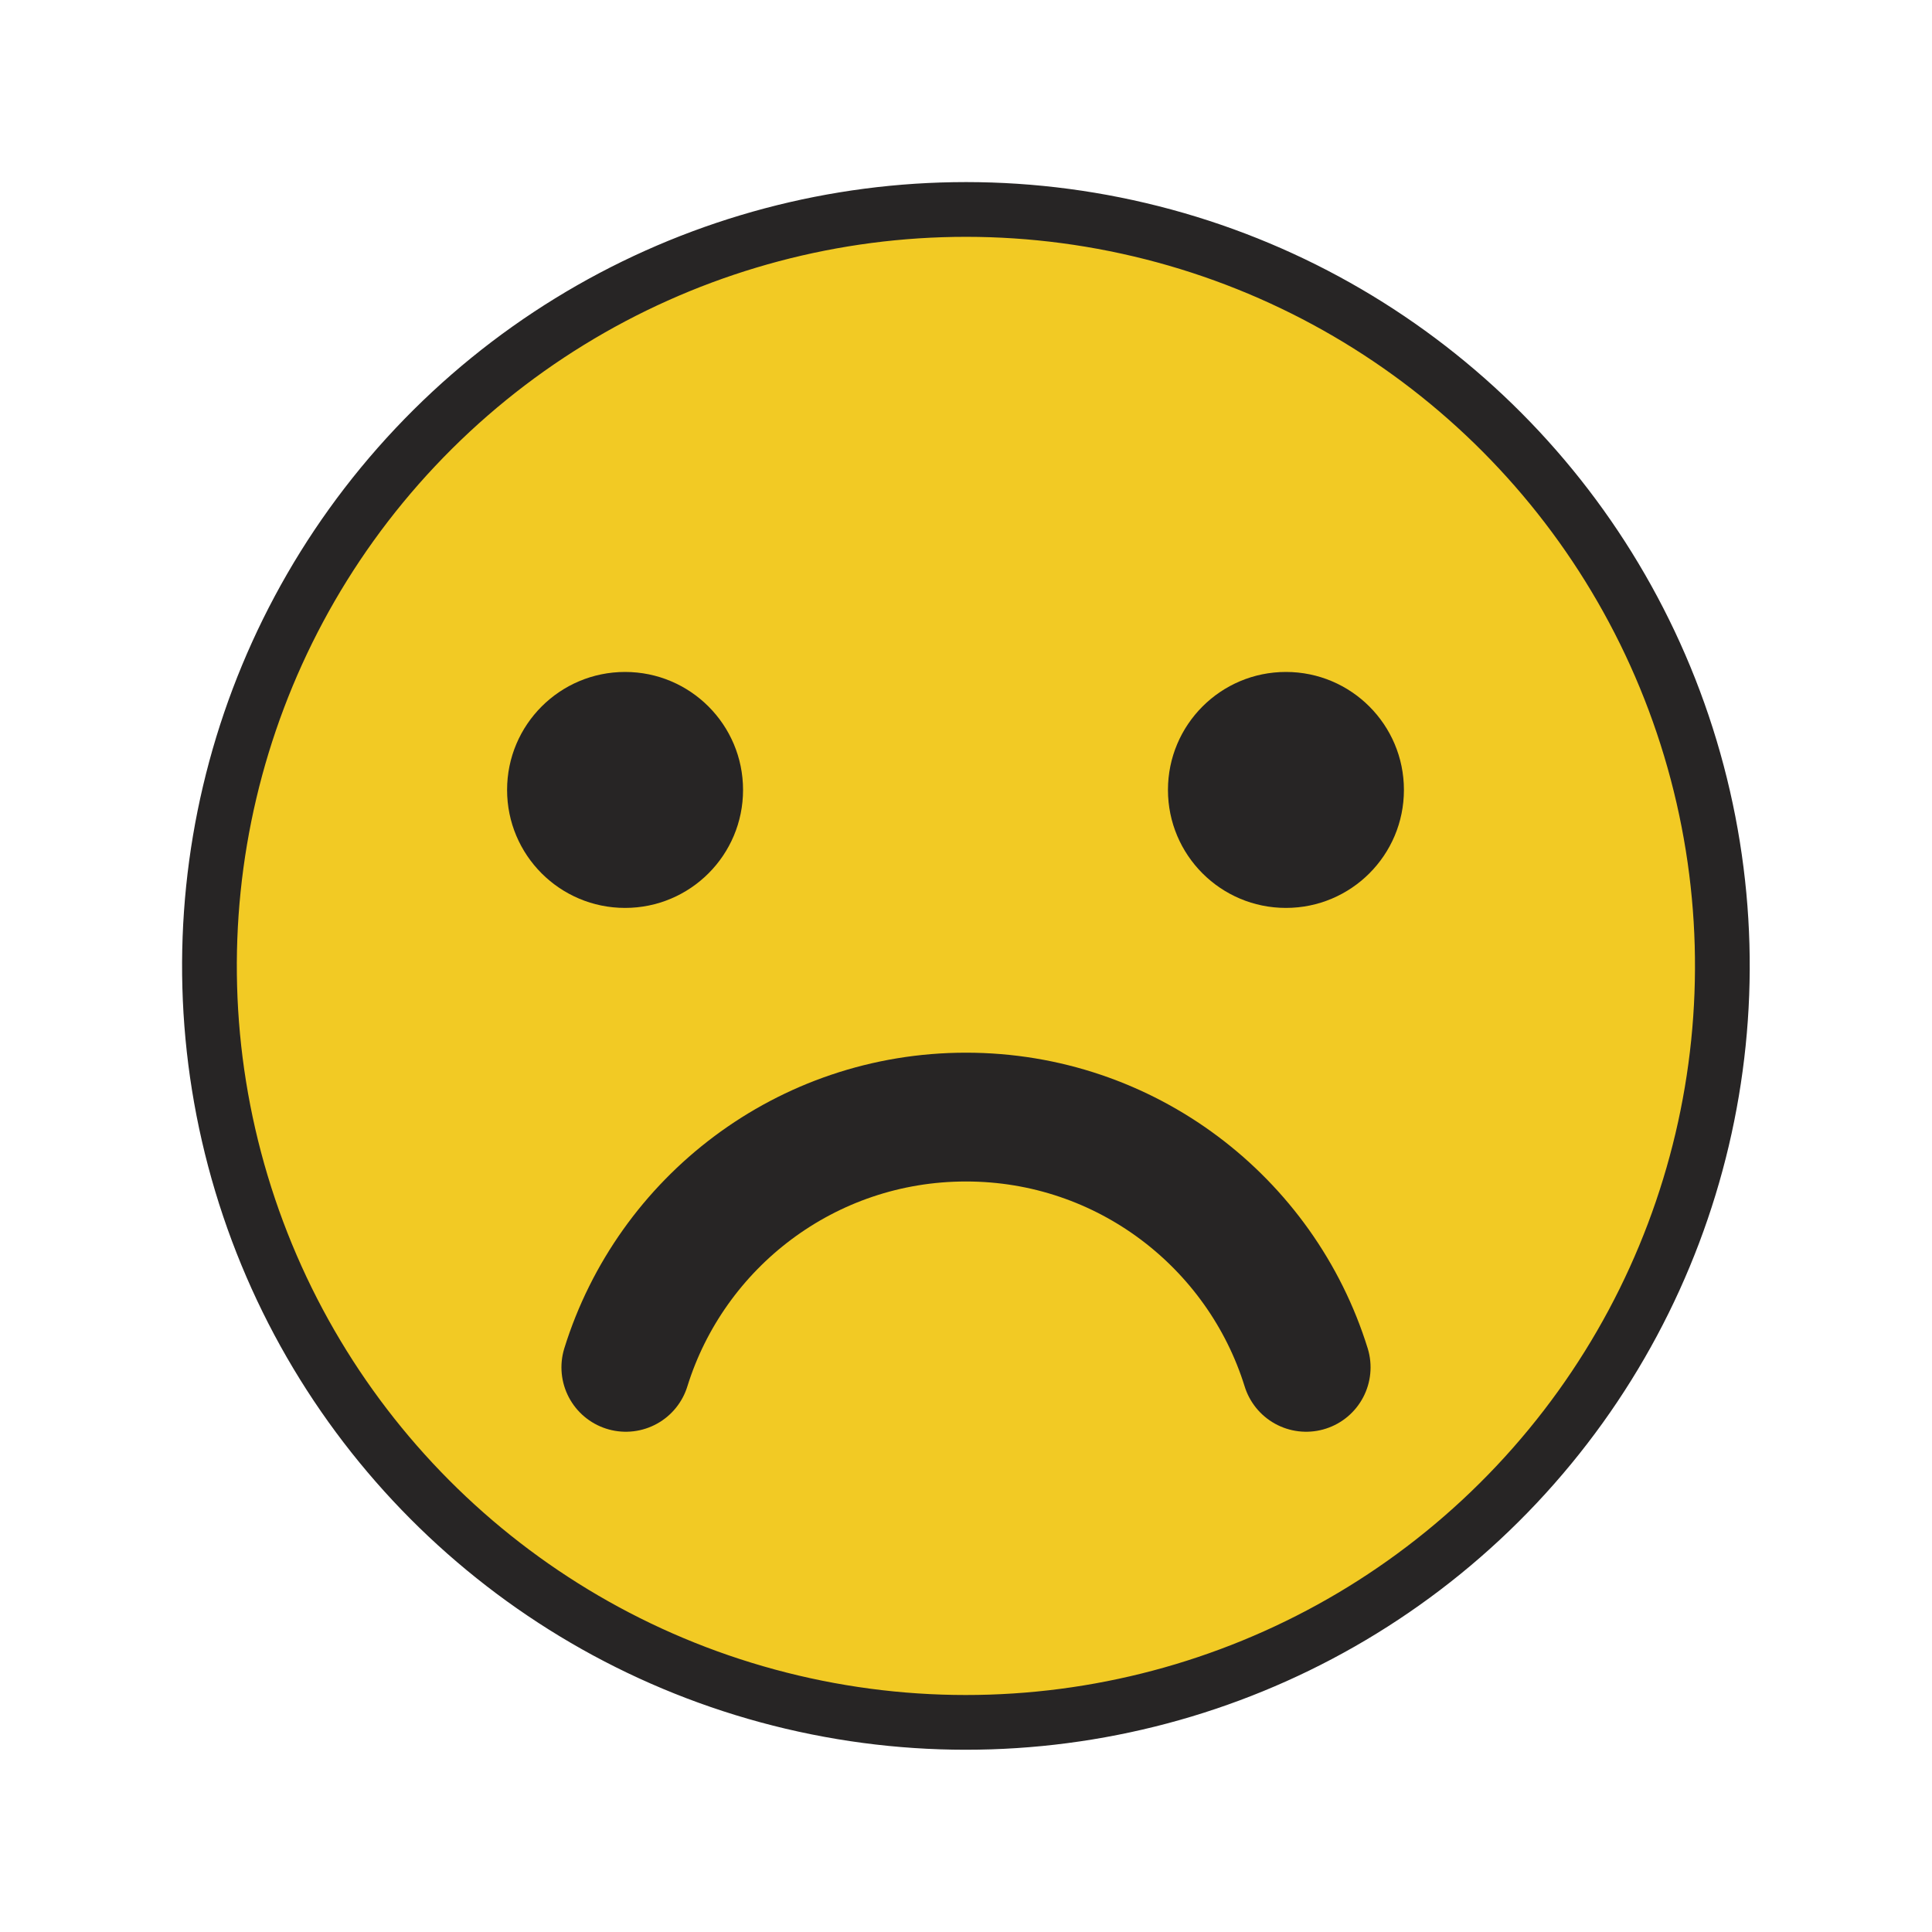 <?xml version="1.0" encoding="UTF-8"?>
<svg id="Ebene_3" data-name="Ebene 3" xmlns="http://www.w3.org/2000/svg" viewBox="0 0 150 150">
  <defs>
    <style>
      .cls-1 {
        fill: #272525;
        stroke-width: 0px;
      }

      .cls-2 {
        stroke-width: 4.25px;
      }

      .cls-2, .cls-3 {
        fill: #f2ca24;
        stroke: #272525;
        stroke-linecap: round;
        stroke-linejoin: round;
      }

      .cls-3 {
        stroke-width: 10px;
      }
    </style>
  </defs>
  <circle class="cls-2" cx="75" cy="75" r="58.73" transform="translate(-15.23 130.76) rotate(-76.72)"/>
  <path class="cls-1" d="M39.37,61.33c0-5.06,4.1-9.16,9.16-9.16s9.16,4.1,9.16,9.16-4.1,9.16-9.16,9.16-9.16-4.1-9.16-9.16Z"/>
  <path class="cls-1" d="M90.68,61.33c0-5.06,4.1-9.16,9.16-9.16s9.16,4.1,9.16,9.16-4.1,9.16-9.16,9.16-9.16-4.1-9.16-9.16Z"/>
  <path class="cls-3" d="M48.59,106.16c3.5-11.26,14-19.43,26.41-19.43s22.91,8.17,26.41,19.43"/>
</svg>